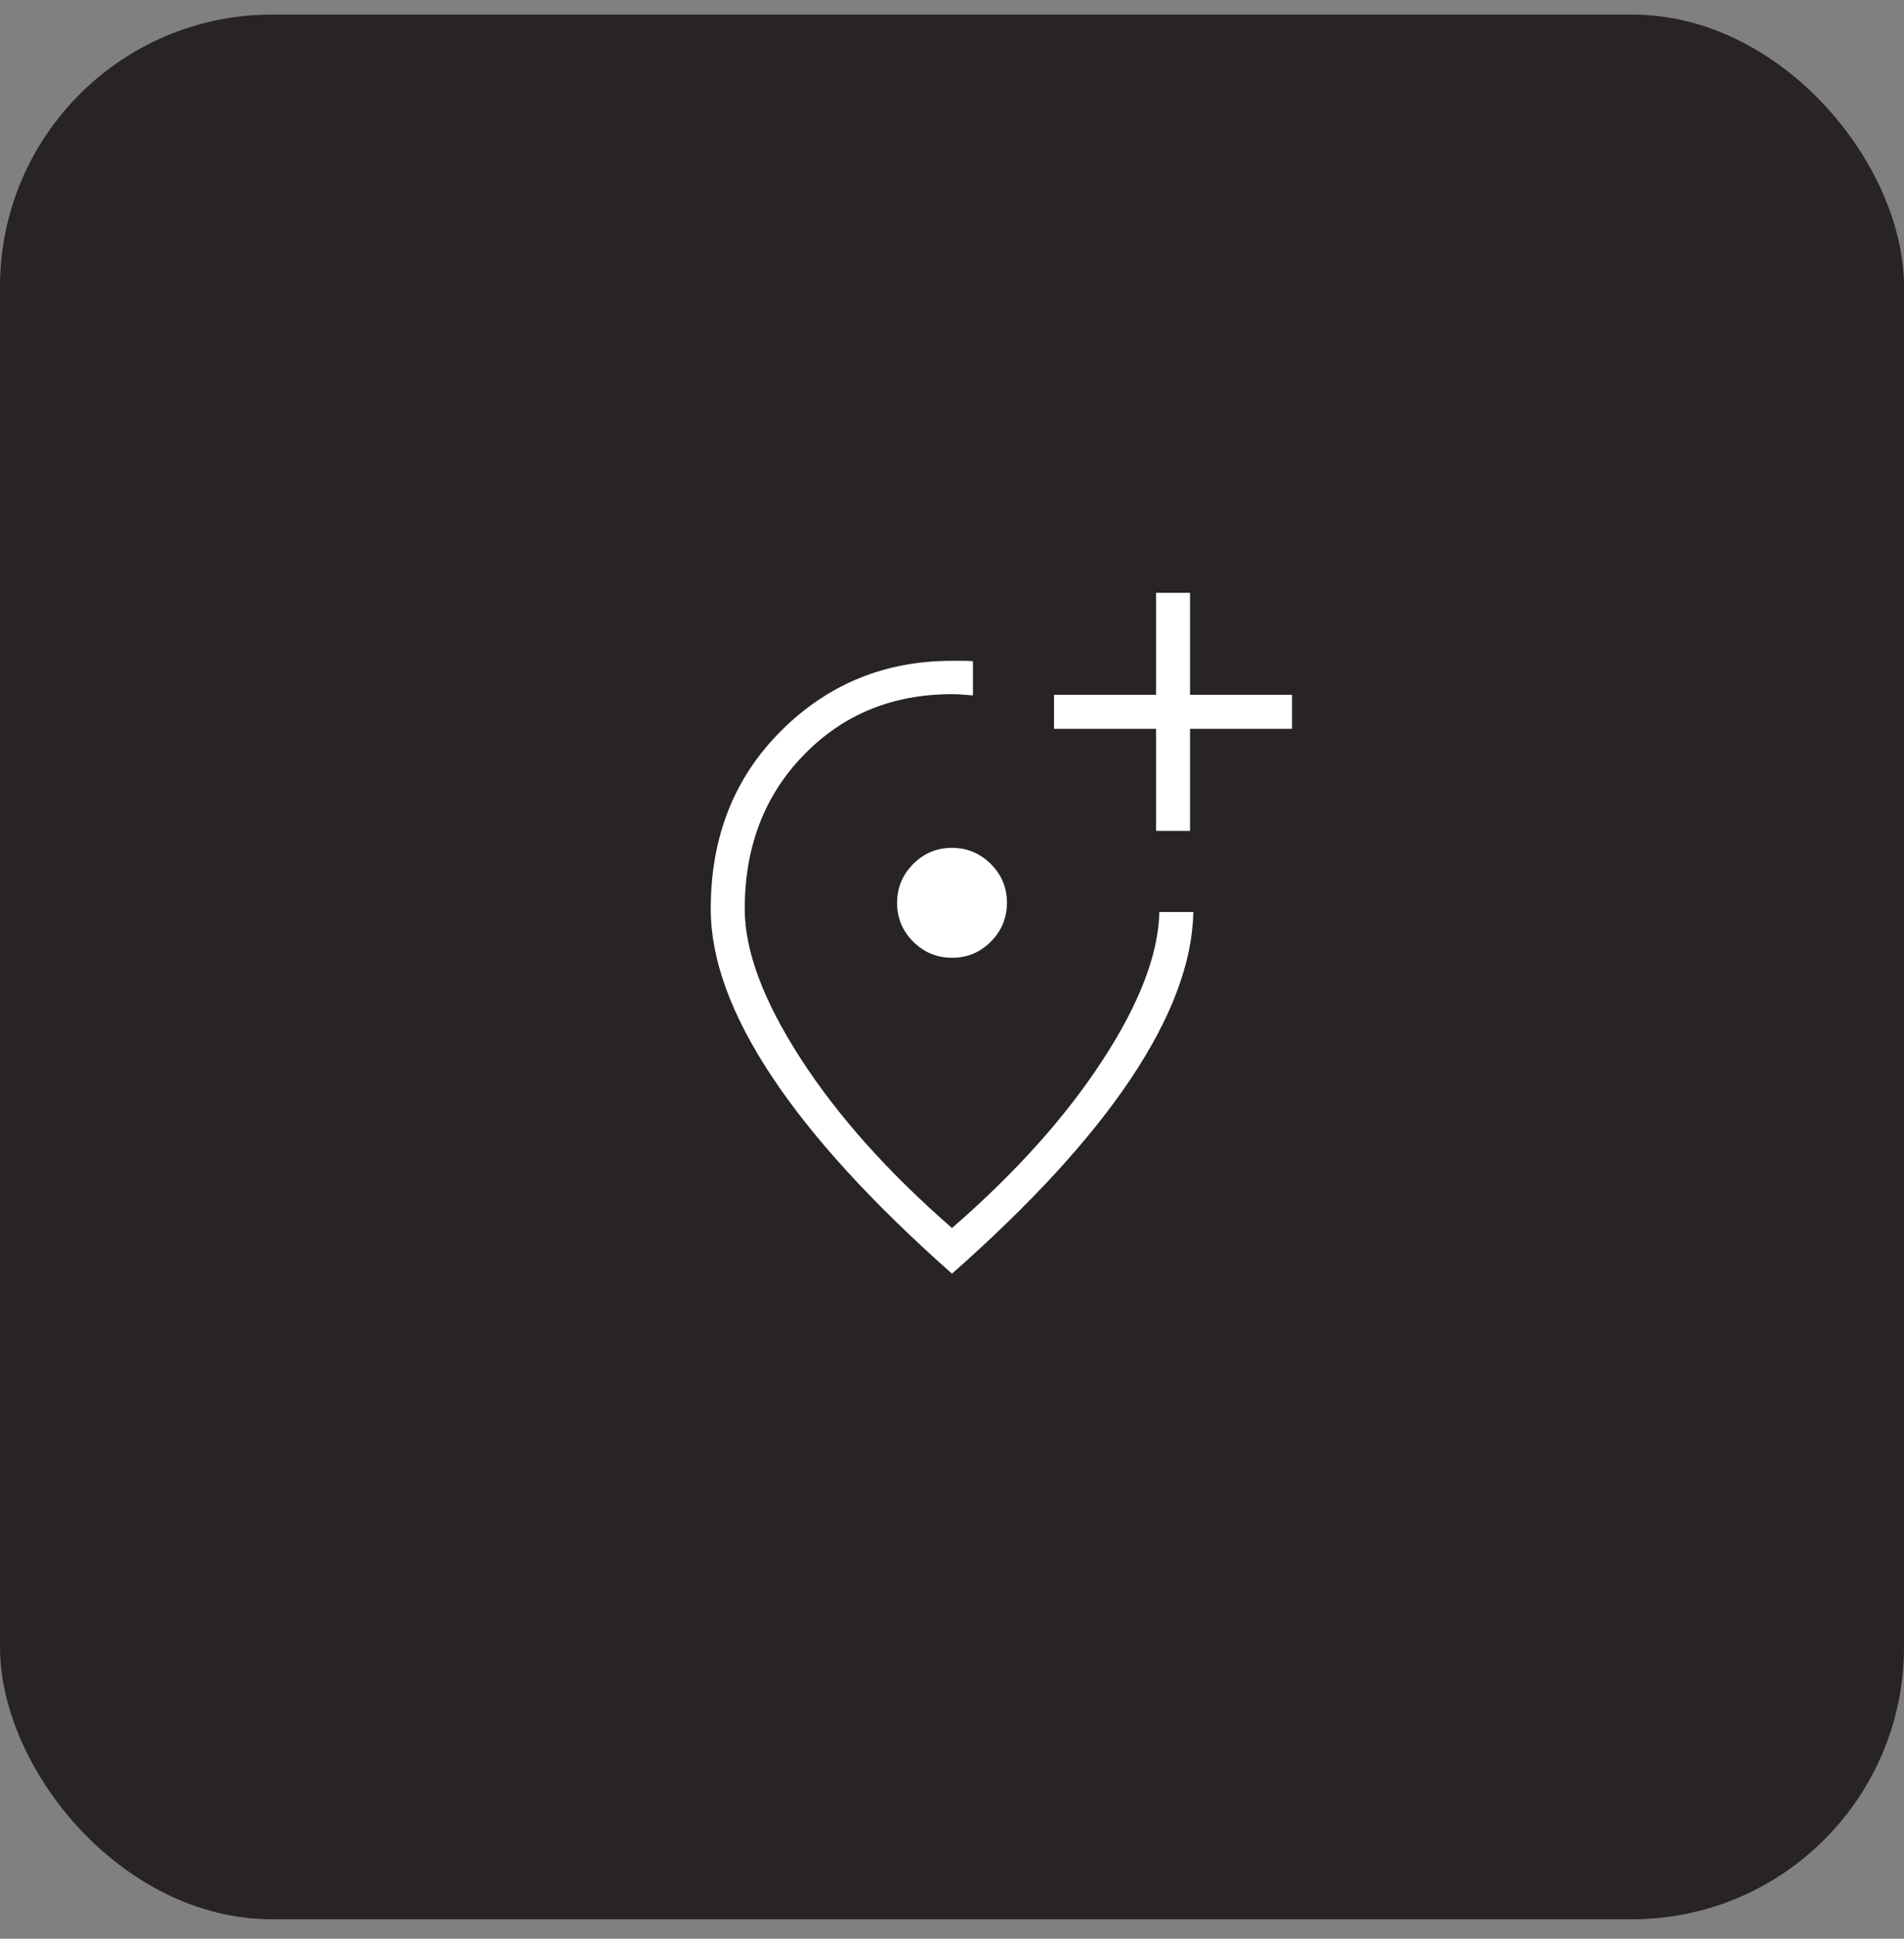 <?xml version="1.0" encoding="UTF-8"?> <svg xmlns="http://www.w3.org/2000/svg" width="56" height="57" viewBox="0 0 56 57" fill="none"><rect x="0" y="0" width="56" height="57" fill="#808080" stroke="none"/><rect y="0.428" width="56" height="56" rx="8" fill="#282424"></rect><mask id="mask0_2712_9078" style="mask-type:alpha" maskUnits="userSpaceOnUse" x="16" y="16" width="24" height="25"><rect x="16" y="16.428" width="24" height="24" fill="#D9D9D9"></rect></mask><g mask="url(#mask0_2712_9078)"><path d="M28 37.447C25.651 35.369 23.88 33.431 22.69 31.633C21.5 29.835 20.904 28.199 20.904 26.724C20.904 24.609 21.593 22.864 22.971 21.49C24.348 20.115 26.025 19.428 28 19.428H28.308C28.411 19.428 28.513 19.432 28.616 19.44V20.445C28.513 20.438 28.413 20.43 28.316 20.422C28.218 20.413 28.113 20.409 28 20.409C26.253 20.409 24.8 21.004 23.642 22.195C22.483 23.385 21.904 24.895 21.904 26.724C21.904 27.959 22.451 29.422 23.543 31.114C24.635 32.805 26.121 34.469 28 36.105C29.854 34.495 31.324 32.86 32.41 31.2C33.496 29.541 34.058 28.094 34.097 26.859V26.813H35.097V26.859C35.058 28.32 34.447 29.938 33.263 31.71C32.079 33.483 30.325 35.395 28 37.447ZM28.004 28.159C28.449 28.159 28.829 28 29.144 27.683C29.459 27.366 29.616 26.985 29.616 26.54C29.616 26.095 29.457 25.715 29.14 25.4C28.823 25.086 28.442 24.928 27.997 24.928C27.552 24.928 27.172 25.087 26.857 25.404C26.543 25.721 26.385 26.102 26.385 26.547C26.385 26.992 26.544 27.372 26.861 27.687C27.178 28.002 27.559 28.159 28.004 28.159ZM34.001 24.428H35.001V21.428H38.001V20.428H35.001V17.428H34.001V20.428H31V21.428H34.001V24.428Z" fill="white"></path></g></svg> 